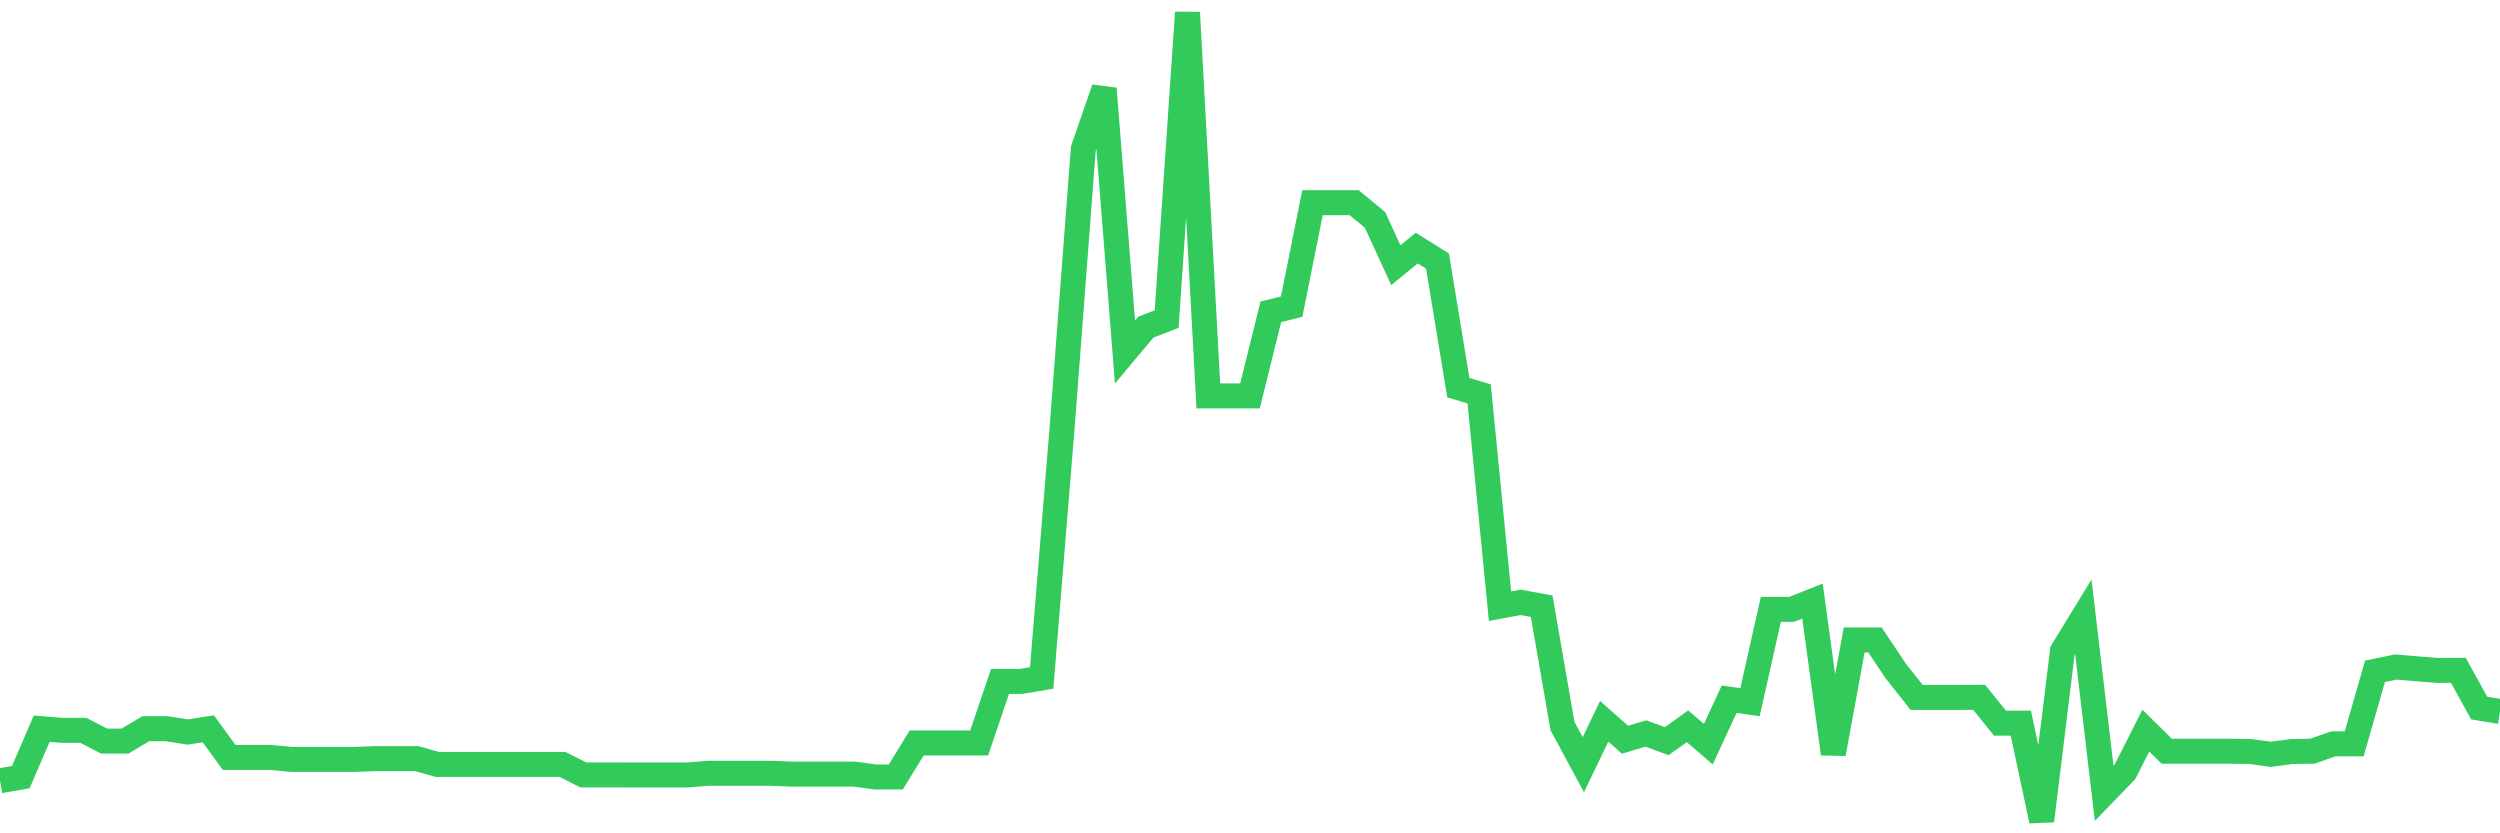 <svg
  xmlns="http://www.w3.org/2000/svg"
  xmlns:xlink="http://www.w3.org/1999/xlink"
  width="120"
  height="40"
  viewBox="0 0 120 40"
  preserveAspectRatio="none"
>
  <polyline
    points="0,37.477 1,37.301 2,34.978 3,35.058 4,35.058 5,35.573 6,35.573 7,34.978 8,34.978 9,35.136 10,34.985 11,36.357 12,36.357 13,36.357 14,36.453 15,36.453 16,36.453 17,36.453 18,36.415 19,36.415 20,36.415 21,36.693 22,36.693 23,36.693 24,36.693 25,36.693 26,36.693 27,36.693 28,37.194 29,37.194 30,37.197 31,37.197 32,37.197 33,37.197 34,37.117 35,37.117 36,37.117 37,37.117 38,37.156 39,37.156 40,37.156 41,37.156 42,37.293 43,37.293 44,35.663 45,35.663 46,35.663 47,35.663 48,32.71 49,32.71 50,32.543 51,20.29 52,7.142 53,4.253 54,16.899 55,15.704 56,15.314 57,0.6 58,19.003 59,19.003 60,19.003 61,14.968 62,14.718 63,9.73 64,9.73 65,9.73 66,10.554 67,12.729 68,11.909 69,12.532 70,18.607 71,18.908 72,29.097 73,28.913 74,29.098 75,34.852 76,36.707 77,34.622 78,35.507 79,35.207 80,35.575 81,34.862 82,35.72 83,33.561 84,33.707 85,29.25 86,29.25 87,28.852 88,36.18 89,30.719 90,30.719 91,32.213 92,33.477 93,33.477 94,33.477 95,33.472 96,34.712 97,34.712 98,39.4 99,31.241 100,29.607 101,38.078 102,37.045 103,35.07 104,36.058 105,36.058 106,36.058 107,36.058 108,36.071 109,36.207 110,36.074 111,36.056 112,35.705 113,35.705 114,32.222 115,32.017 116,32.102 117,32.18 118,32.177 119,33.986 120,34.151"
    fill="none"
    stroke="#32ca5b"
    stroke-width="1.2"
  >
  </polyline>
</svg>